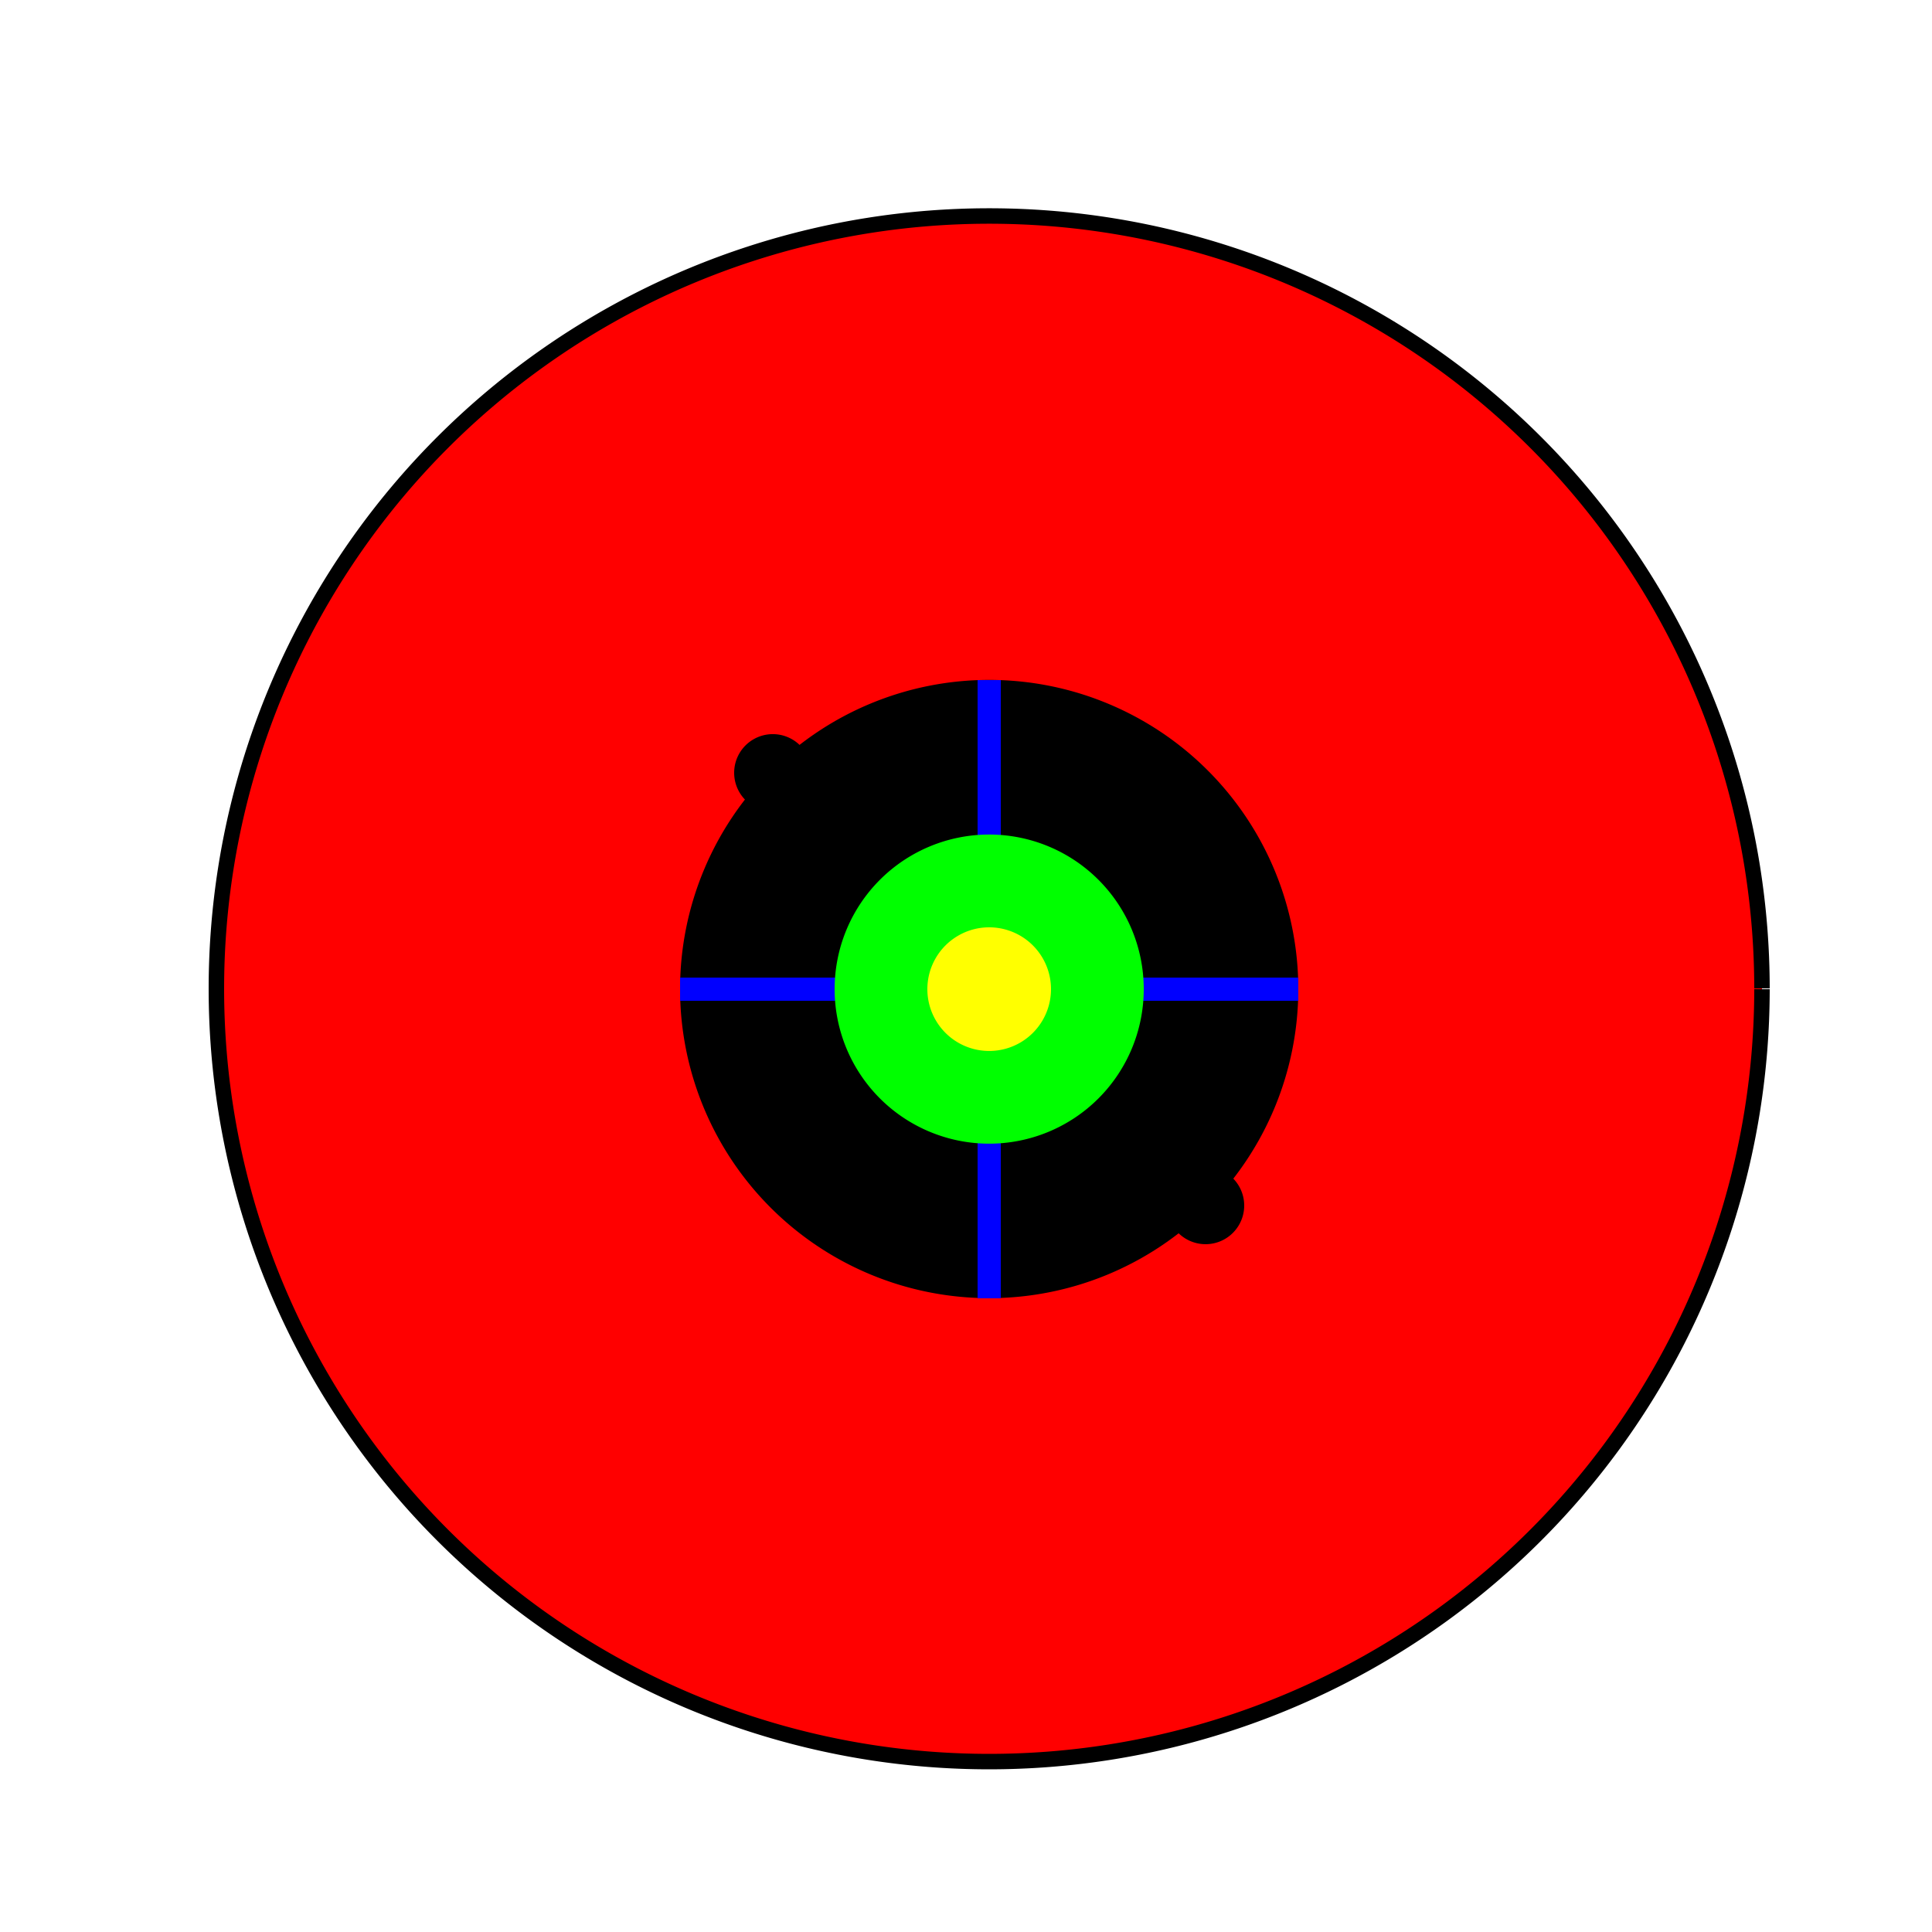 <!--

Generated by DrawGPT.
Free, open source, AI generated images in SVG, PNG, and HTML Canvas format.
https://drawgpt.ai

Created: 2023-09-27T03:43:10.685Z
Link: https://drawgpt.ai/prompt/87850/

-->
<svg xmlns="http://www.w3.org/2000/svg" xmlns:xlink="http://www.w3.org/1999/xlink" width="500" height="500"><defs/><g><rect fill="#ffffff" stroke="none" x="0" y="0" width="512" height="512"/><path fill="#ff0000" stroke="#000000" paint-order="fill stroke markers" d=" M 456 256 A 200 200 0 1 1 456 255.8" stroke-miterlimit="10" stroke-width="4" stroke-dasharray=""/><path fill="#000000" stroke="none" paint-order="stroke fill markers" d=" M 336 256 A 80 80 0 1 1 336 255.92"/><path fill="none" stroke="#0000ff" paint-order="fill stroke markers" d=" M 256 176 L 256 336" stroke-miterlimit="10" stroke-width="6" stroke-dasharray=""/><path fill="none" stroke="#0000ff" paint-order="fill stroke markers" d=" M 176 256 L 336 256" stroke-miterlimit="10" stroke-width="6" stroke-dasharray=""/><path fill="#00ff00" stroke="none" paint-order="stroke fill markers" d=" M 296 256 A 40 40 0 1 1 296 255.96"/><path fill="#000000" stroke="none" paint-order="stroke fill markers" d=" M 210 200 A 10 10 0 1 1 210 199.99"/><path fill="#000000" stroke="none" paint-order="stroke fill markers" d=" M 322 312 A 10 10 0 1 1 322 311.99"/><path fill="#ffff00" stroke="none" paint-order="stroke fill markers" d=" M 272 256 A 16 16 0 1 1 272 255.984"/></g></svg>